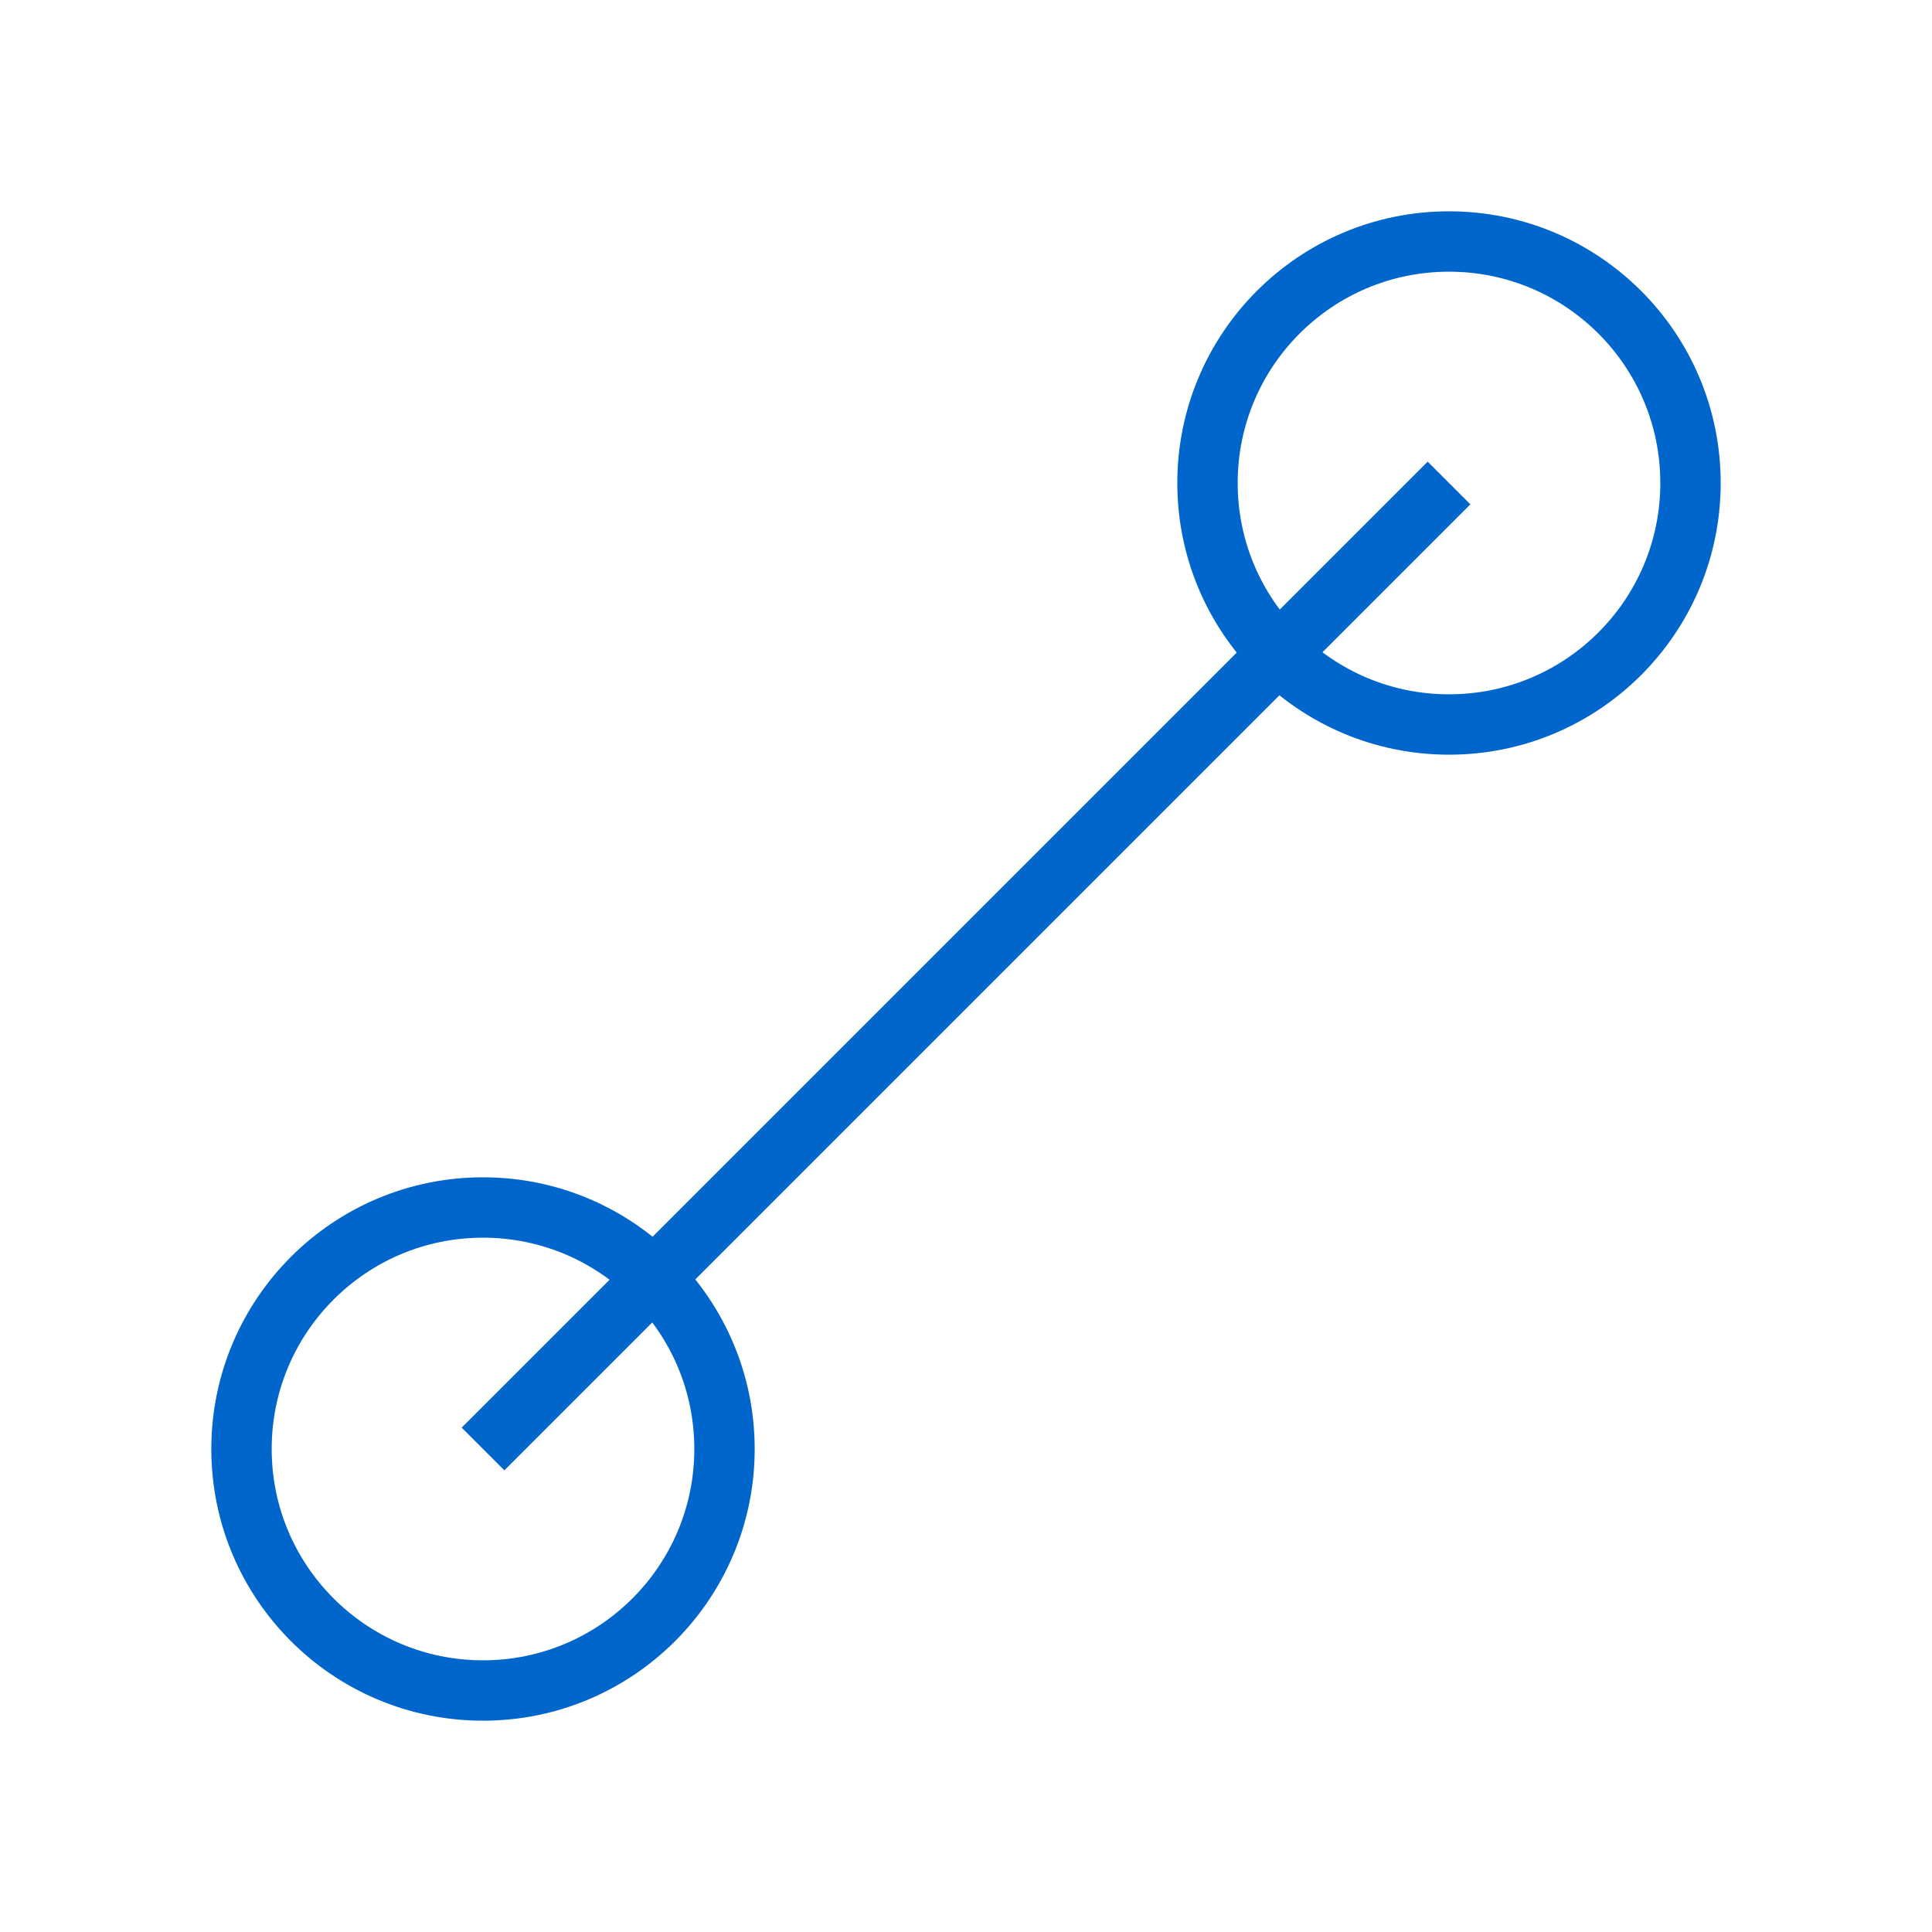 <svg width="128" height="128" viewBox="0 0 128 128" fill="none" xmlns="http://www.w3.org/2000/svg">
      <path d="M32 96L96 32" stroke="#0066CC" stroke-width="4"/>
      <circle cx="32" cy="96" r="16" stroke="#0066CC" stroke-width="4"/>
      <circle cx="96" cy="32" r="16" stroke="#0066CC" stroke-width="4"/>
    </svg>